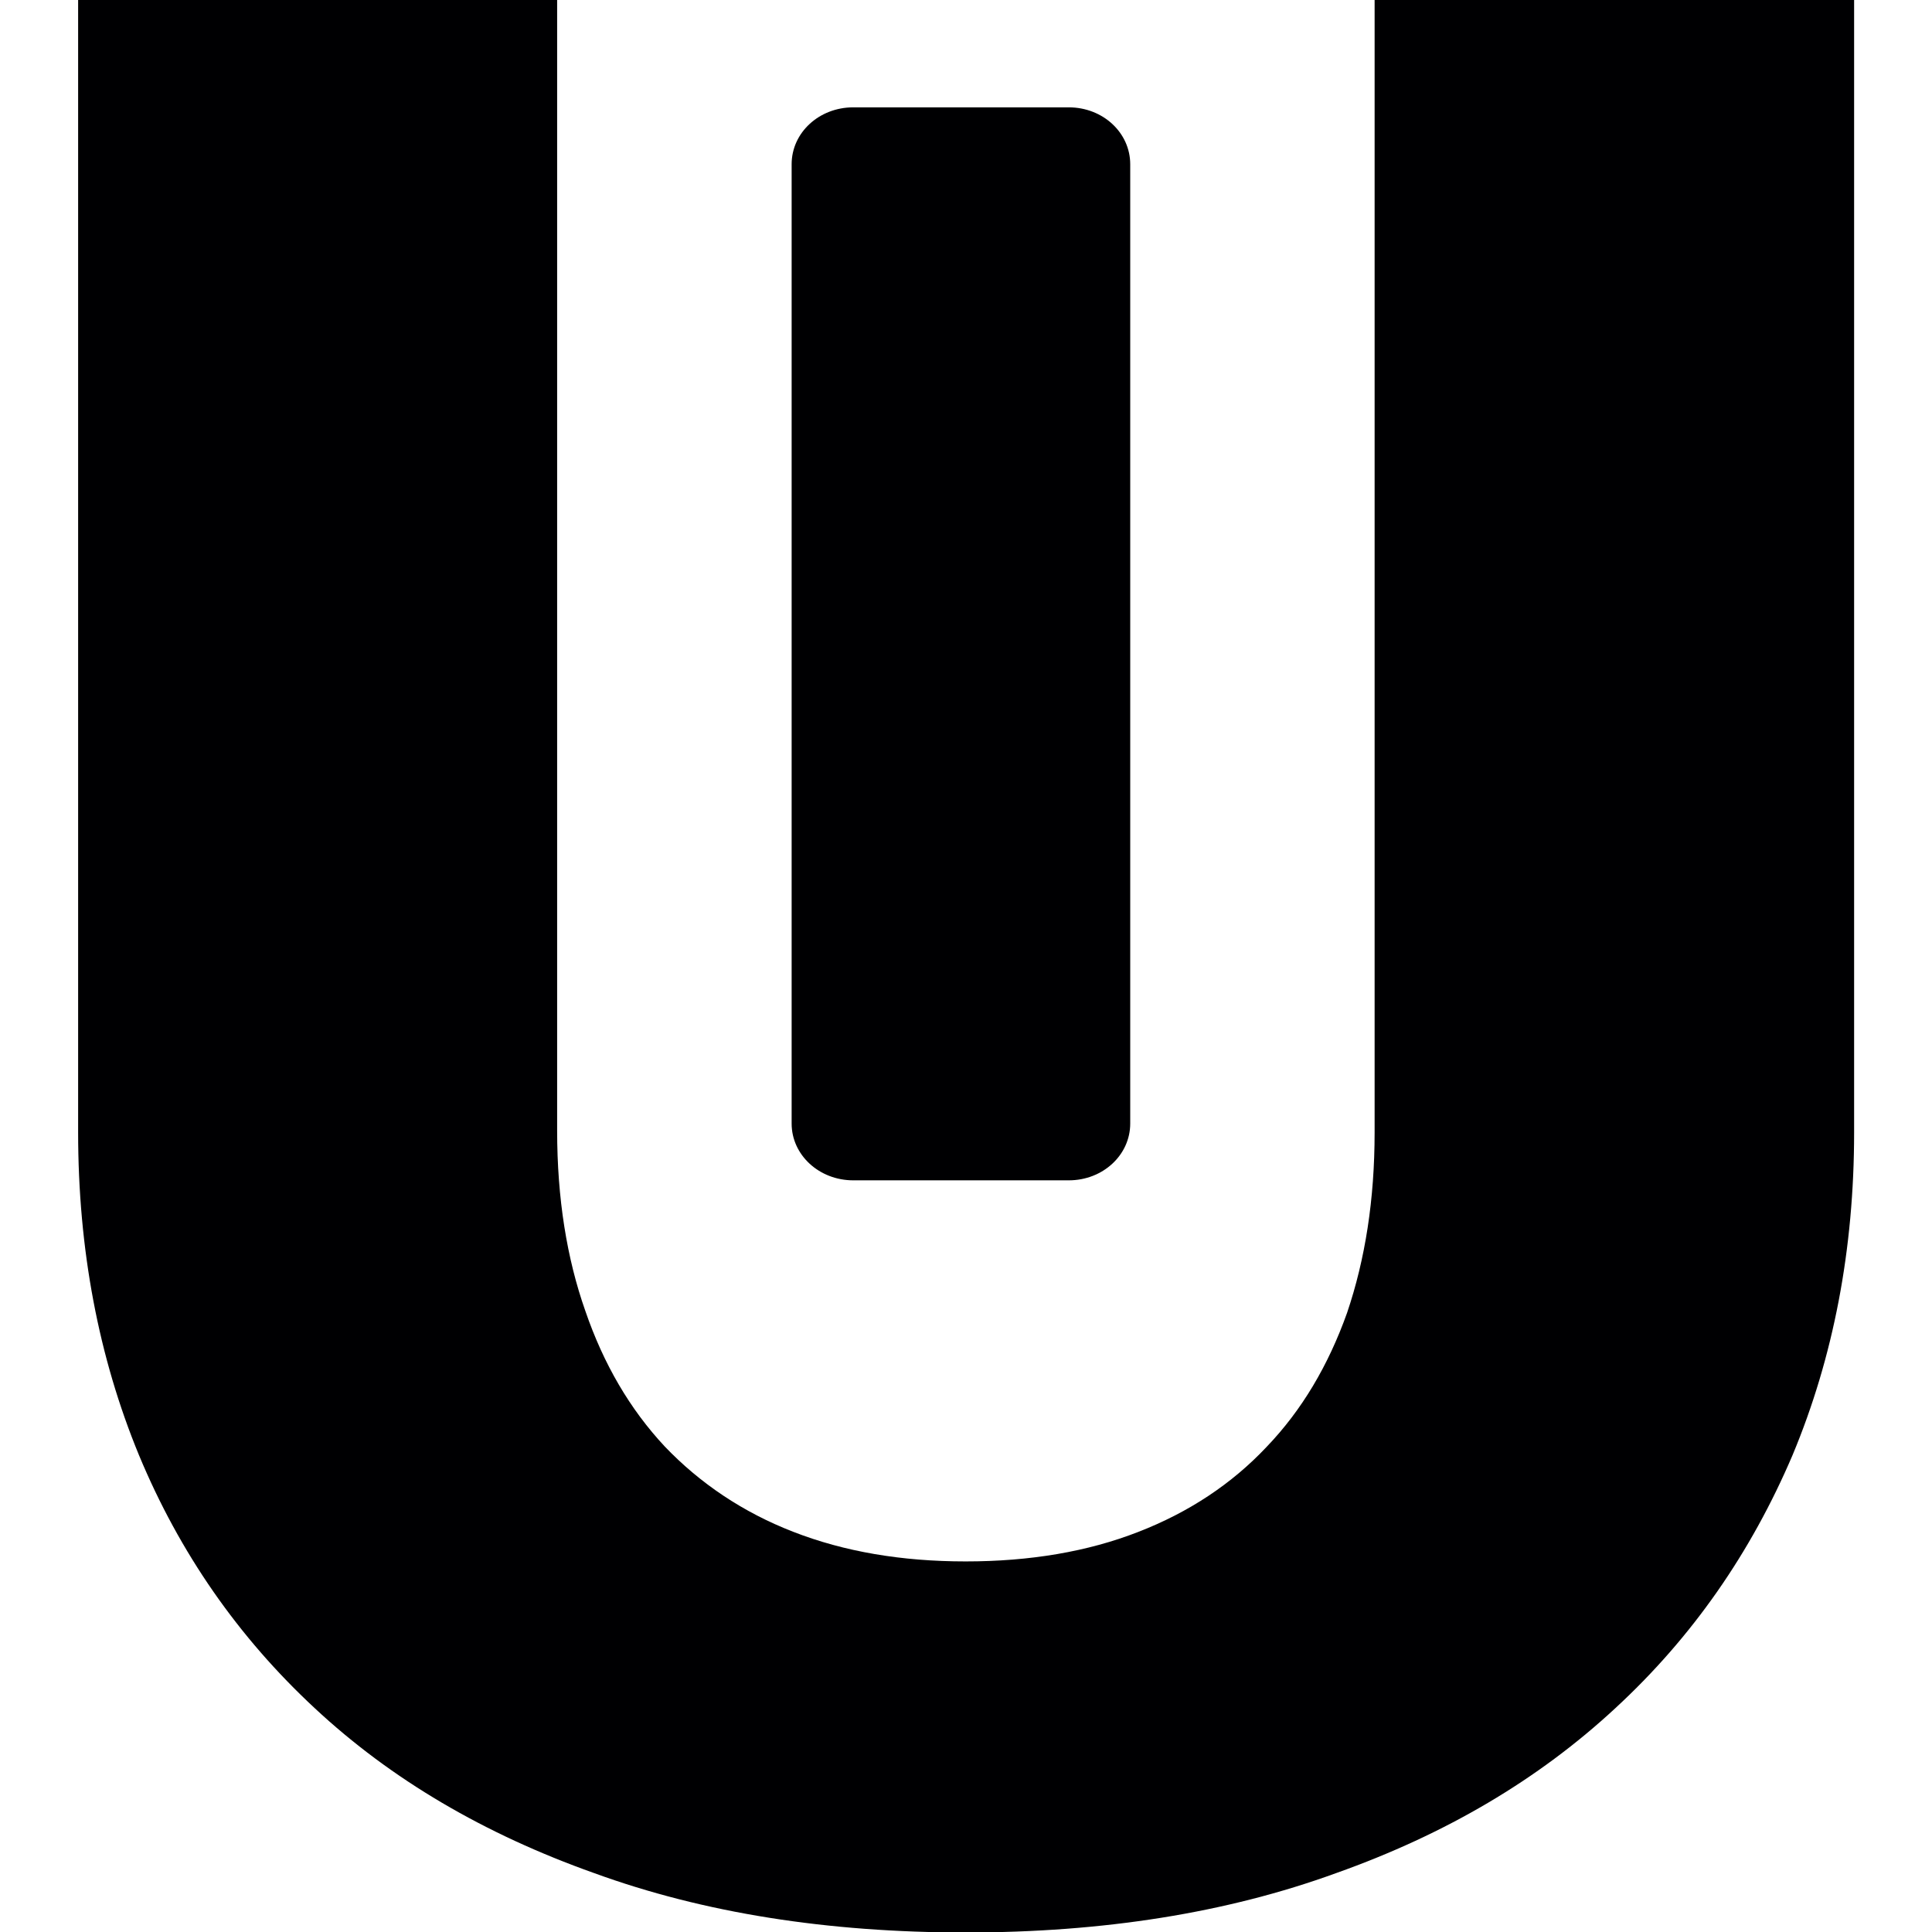 <?xml version="1.0" encoding="utf-8"?>
<!-- Generator: Adobe Illustrator 16.0.3, SVG Export Plug-In . SVG Version: 6.00 Build 0)  -->
<!DOCTYPE svg PUBLIC "-//W3C//DTD SVG 1.1//EN" "http://www.w3.org/Graphics/SVG/1.1/DTD/svg11.dtd">
<svg version="1.1" id="Capa_1" xmlns="http://www.w3.org/2000/svg" xmlns:xlink="http://www.w3.org/1999/xlink" x="0px" y="0px"
	 width="16px" height="16px" viewBox="0 0 16 16" enable-background="new 0 0 16 16" xml:space="preserve">
<g>
	<path fill="#000002" d="M7.997,12.931c0.534,0,1.011-0.081,1.429-0.244c0.418-0.162,0.774-0.397,1.063-0.704
		c0.292-0.304,0.511-0.674,0.667-1.111c0.15-0.443,0.228-0.938,0.228-1.494V0h3.971v9.377c0,0.97-0.171,1.862-0.51,2.674
		c-0.345,0.808-0.829,1.506-1.467,2.095c-0.637,0.591-1.403,1.043-2.312,1.366c-0.908,0.331-1.932,0.492-3.069,0.492
		c-1.143,0-2.169-0.161-3.077-0.492c-0.909-0.323-1.68-0.775-2.314-1.366c-0.634-0.589-1.119-1.287-1.455-2.095
		c-0.335-0.812-0.504-1.704-0.504-2.674V0h3.967v9.364c0,0.559,0.08,1.058,0.234,1.494c0.15,0.437,0.368,0.812,0.658,1.122
		c0.291,0.304,0.646,0.544,1.064,0.706C6.991,12.85,7.466,12.931,7.997,12.931 M9.36,1.36c0-0.261-0.226-0.471-0.509-0.471H7.066
		c-0.282,0-0.51,0.209-0.51,0.471v7.945c0,0.26,0.228,0.47,0.51,0.47h1.785c0.283,0,0.509-0.21,0.509-0.47V1.36z"/>
</g>
</svg>
